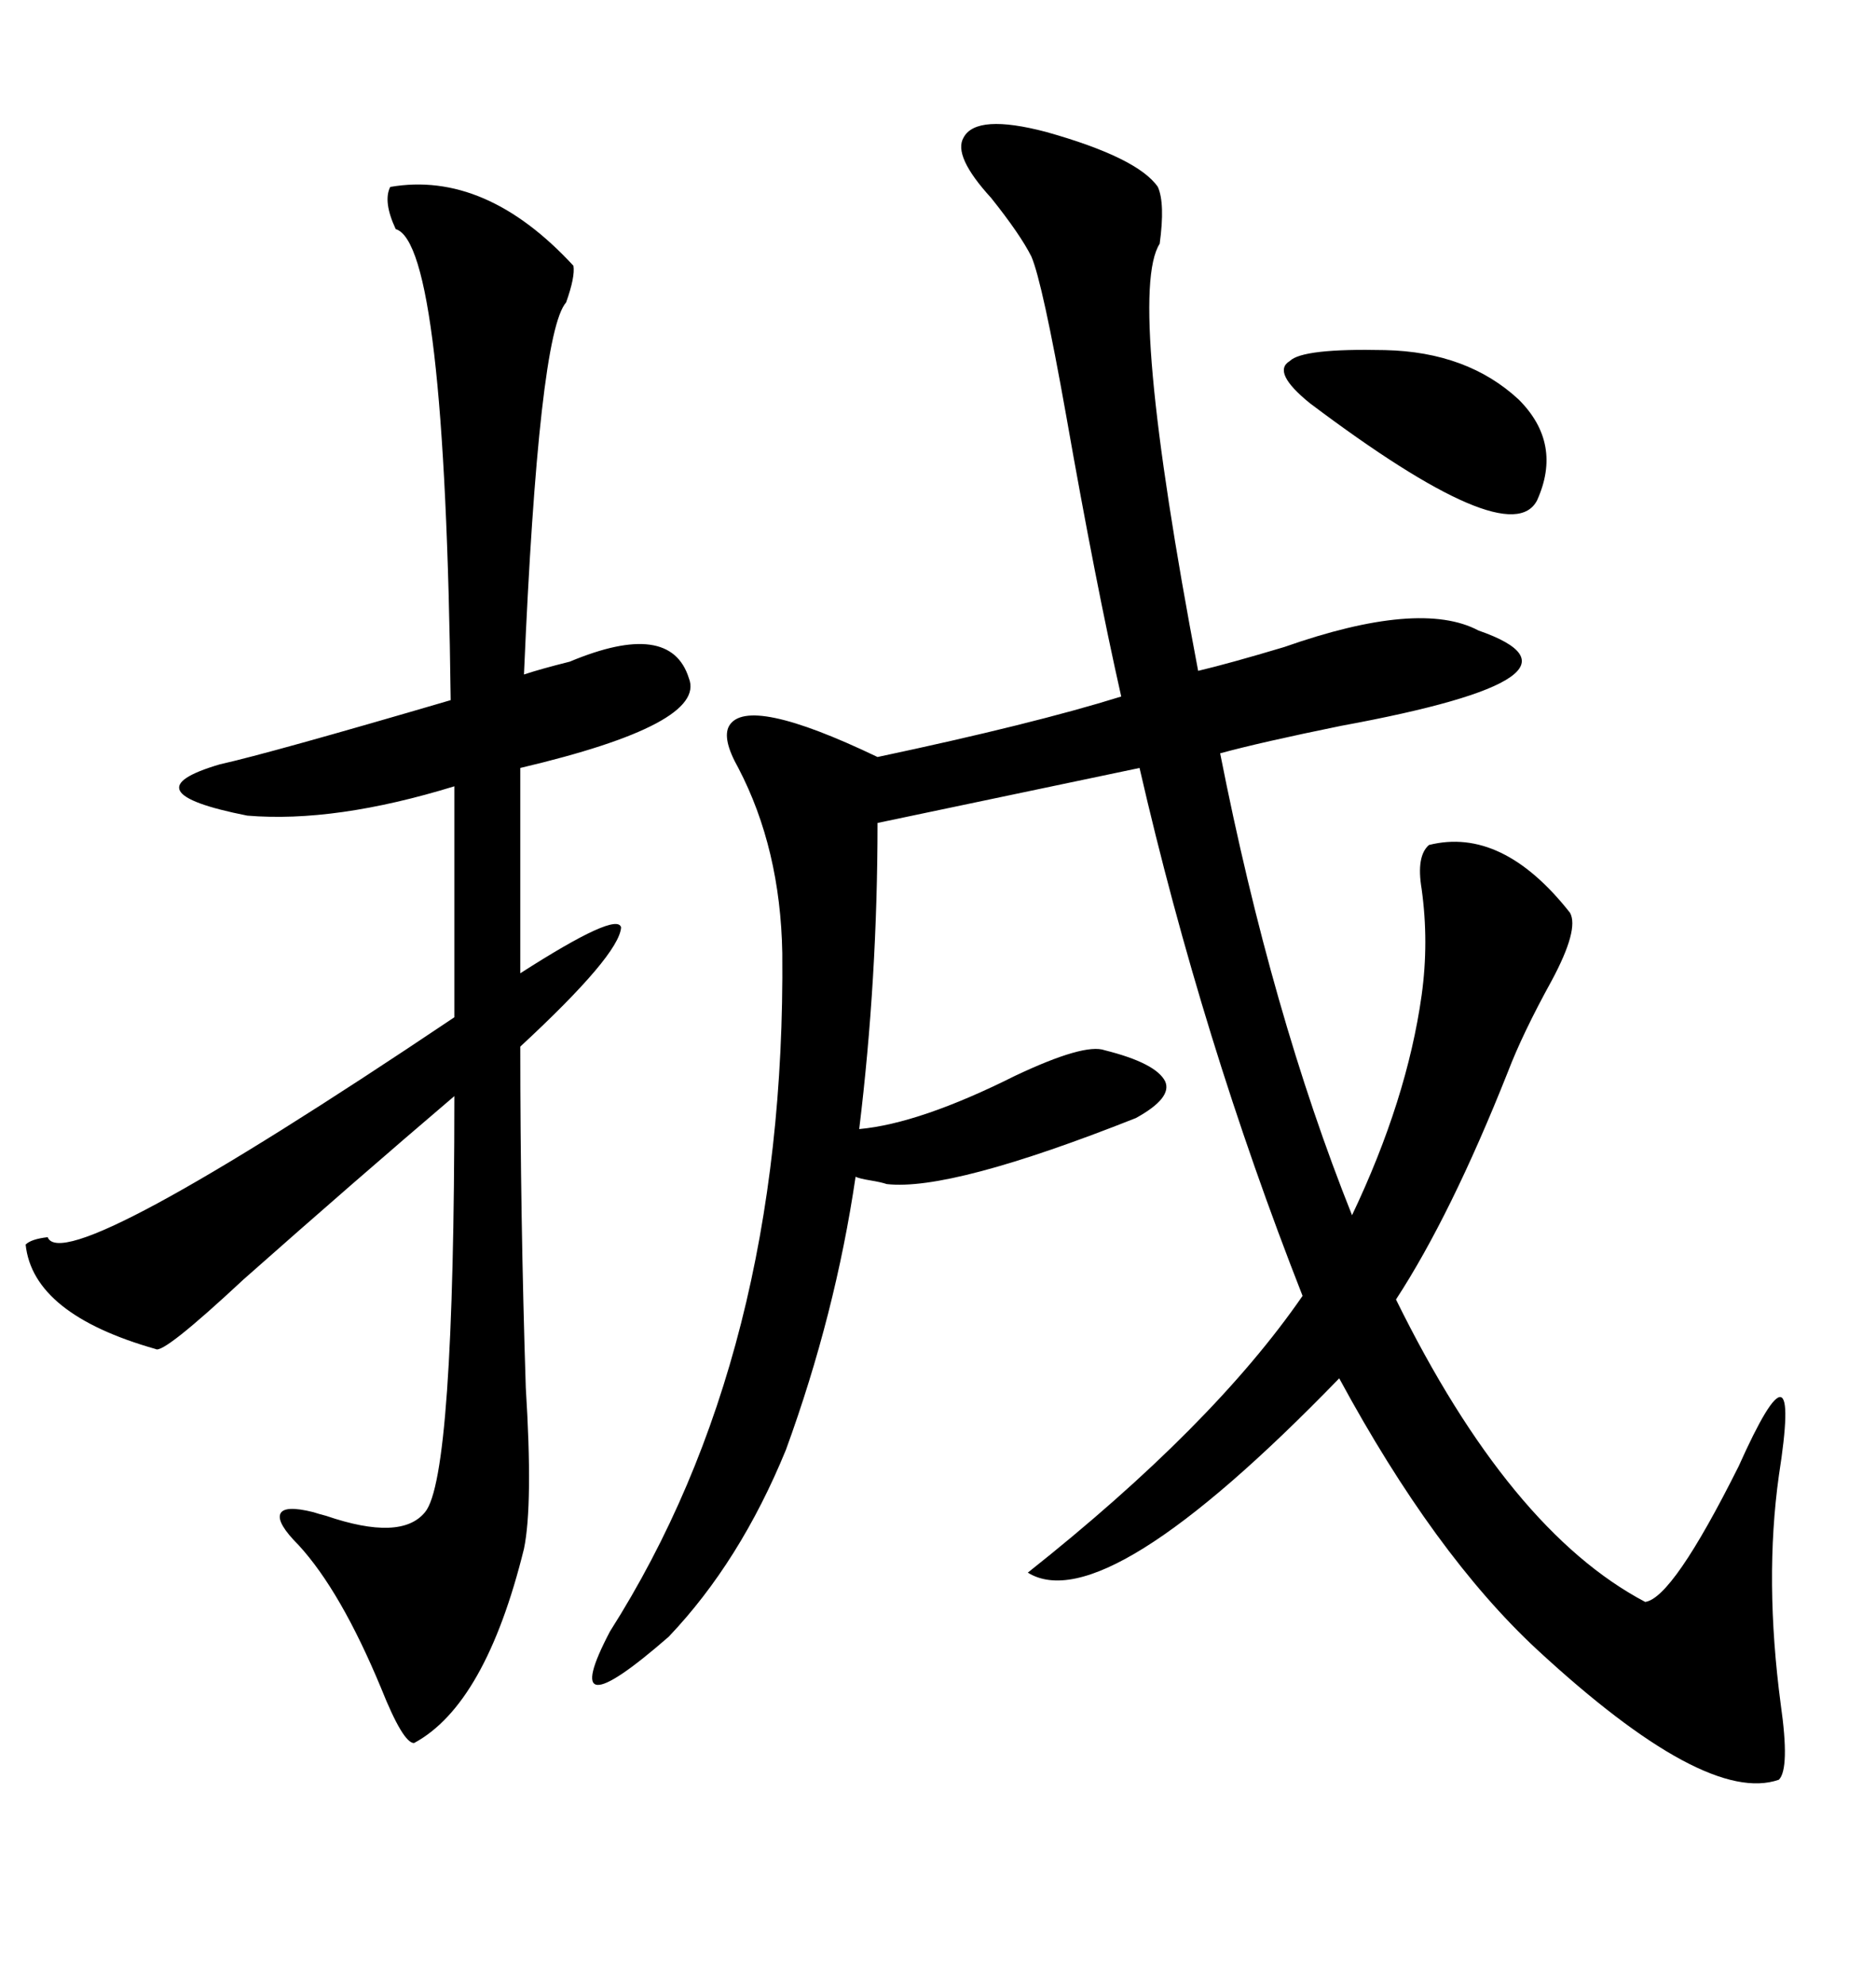 <svg xmlns="http://www.w3.org/2000/svg" xmlns:xlink="http://www.w3.org/1999/xlink" width="300" height="317.285"><path d="M176.66 167.87L176.66 167.87Q184.86 169.92 186.33 172.85L186.33 172.85Q187.50 175.49 181.64 178.71L181.64 178.71Q152.05 190.43 141.80 189.26L141.80 189.26Q140.92 188.96 139.16 188.67L139.16 188.67Q137.40 188.38 136.82 188.09L136.82 188.09Q133.59 210.06 125.68 231.74L125.68 231.74Q118.36 249.61 106.93 261.62L106.93 261.62Q88.77 277.44 97.56 260.74L97.56 260.74Q125.68 216.50 125.10 152.34L125.10 152.34Q124.80 135.64 118.07 122.75L118.07 122.75Q115.43 118.07 116.60 116.02L116.60 116.02Q119.53 111.04 140.33 121.00L140.33 121.00Q165.23 115.72 179.30 111.33L179.30 111.33Q175.20 93.16 170.51 66.50L170.51 66.50Q166.70 45.12 164.94 41.02L164.94 41.02Q163.18 37.50 158.50 31.64L158.50 31.64Q152.34 24.90 154.10 21.97L154.10 21.97Q156.15 18.16 167.29 21.09L167.29 21.09Q181.93 25.20 185.16 29.88L185.16 29.88Q186.33 32.52 185.45 38.96L185.45 38.96Q180.18 47.17 191.60 107.23L191.60 107.23Q196.58 106.05 205.37 103.42L205.37 103.42Q227.05 95.80 236.43 100.78L236.43 100.78Q257.52 108.11 214.45 116.02L214.45 116.02Q201.56 118.65 195.12 120.41L195.12 120.41Q203.32 162.01 216.21 194.24L216.21 194.24Q225 175.78 227.34 159.08L227.34 159.08Q228.52 150.59 227.34 142.09L227.34 142.09Q226.46 136.82 228.52 135.06L228.52 135.06Q240.23 132.13 251.07 145.90L251.07 145.90Q252.54 148.54 248.14 156.74L248.14 156.74Q243.46 165.23 241.11 171.39L241.11 171.39Q232.03 194.24 223.24 207.71L223.24 207.71Q241.41 244.63 263.09 256.05L263.09 256.05Q267.48 255.47 278.03 234.38L278.03 234.38Q288.28 211.52 284.47 235.84L284.47 235.84Q282.13 252.54 284.77 272.46L284.77 272.46Q286.23 282.71 284.47 284.47L284.47 284.47Q272.75 288.57 245.80 263.67L245.80 263.67Q229.39 248.44 214.16 220.31L214.16 220.31Q176.66 258.98 164.36 251.37L164.36 251.37Q193.95 227.93 208.30 207.13L208.30 207.13Q192.19 166.11 182.23 122.75L182.23 122.75L140.33 131.54Q140.33 156.45 137.40 180.47L137.40 180.47Q147.07 179.59 162.30 171.97L162.30 171.97Q173.44 166.70 176.66 167.87ZM62.40 29.88L62.40 29.88Q77.64 27.25 91.70 42.48L91.70 42.48Q91.99 44.24 90.53 48.34L90.53 48.34Q86.13 53.32 83.79 107.81L83.79 107.81Q86.43 106.93 91.11 105.76L91.11 105.76Q107.23 99.02 110.16 108.40L110.16 108.40Q113.09 115.72 83.20 122.75L83.20 122.75L83.20 155.57Q98.73 145.61 99.32 148.24L99.32 148.24Q99.02 152.64 83.20 167.29L83.20 167.29Q83.20 194.24 84.08 221.78L84.08 221.78Q85.25 240.53 83.79 247.56L83.79 247.56Q77.64 272.46 66.21 278.61L66.21 278.61Q64.45 278.61 60.94 269.82L60.94 269.82Q54.49 254.30 47.75 246.97L47.75 246.97Q44.24 243.46 44.82 241.99L44.82 241.99Q45.41 240.53 50.10 241.70L50.10 241.70Q50.98 241.99 52.15 242.29L52.15 242.29Q64.16 246.39 67.97 241.70L67.97 241.70Q72.66 236.13 72.66 175.20L72.66 175.20Q56.84 188.67 38.96 204.49L38.96 204.49Q26.07 216.50 24.90 215.63L24.90 215.63Q5.27 210.06 4.10 198.93L4.10 198.93Q4.98 198.05 7.62 197.75L7.62 197.75Q10.25 204.49 72.66 162.60L72.66 162.60L72.66 125.68Q53.61 131.54 39.55 130.37L39.55 130.37Q20.21 126.56 35.16 122.17L35.16 122.17Q43.07 120.41 72.07 111.91L72.07 111.91Q71.19 38.96 63.28 36.62L63.28 36.62Q61.23 32.23 62.40 29.88ZM209.47 64.45L209.47 64.45Q203.32 59.47 206.25 57.71L206.25 57.71Q208.30 55.66 221.48 55.96L221.48 55.96Q234.67 56.25 242.87 63.87L242.87 63.87Q249.90 70.90 245.80 79.98L245.80 79.98Q241.41 88.48 209.47 64.45Z"/></svg>